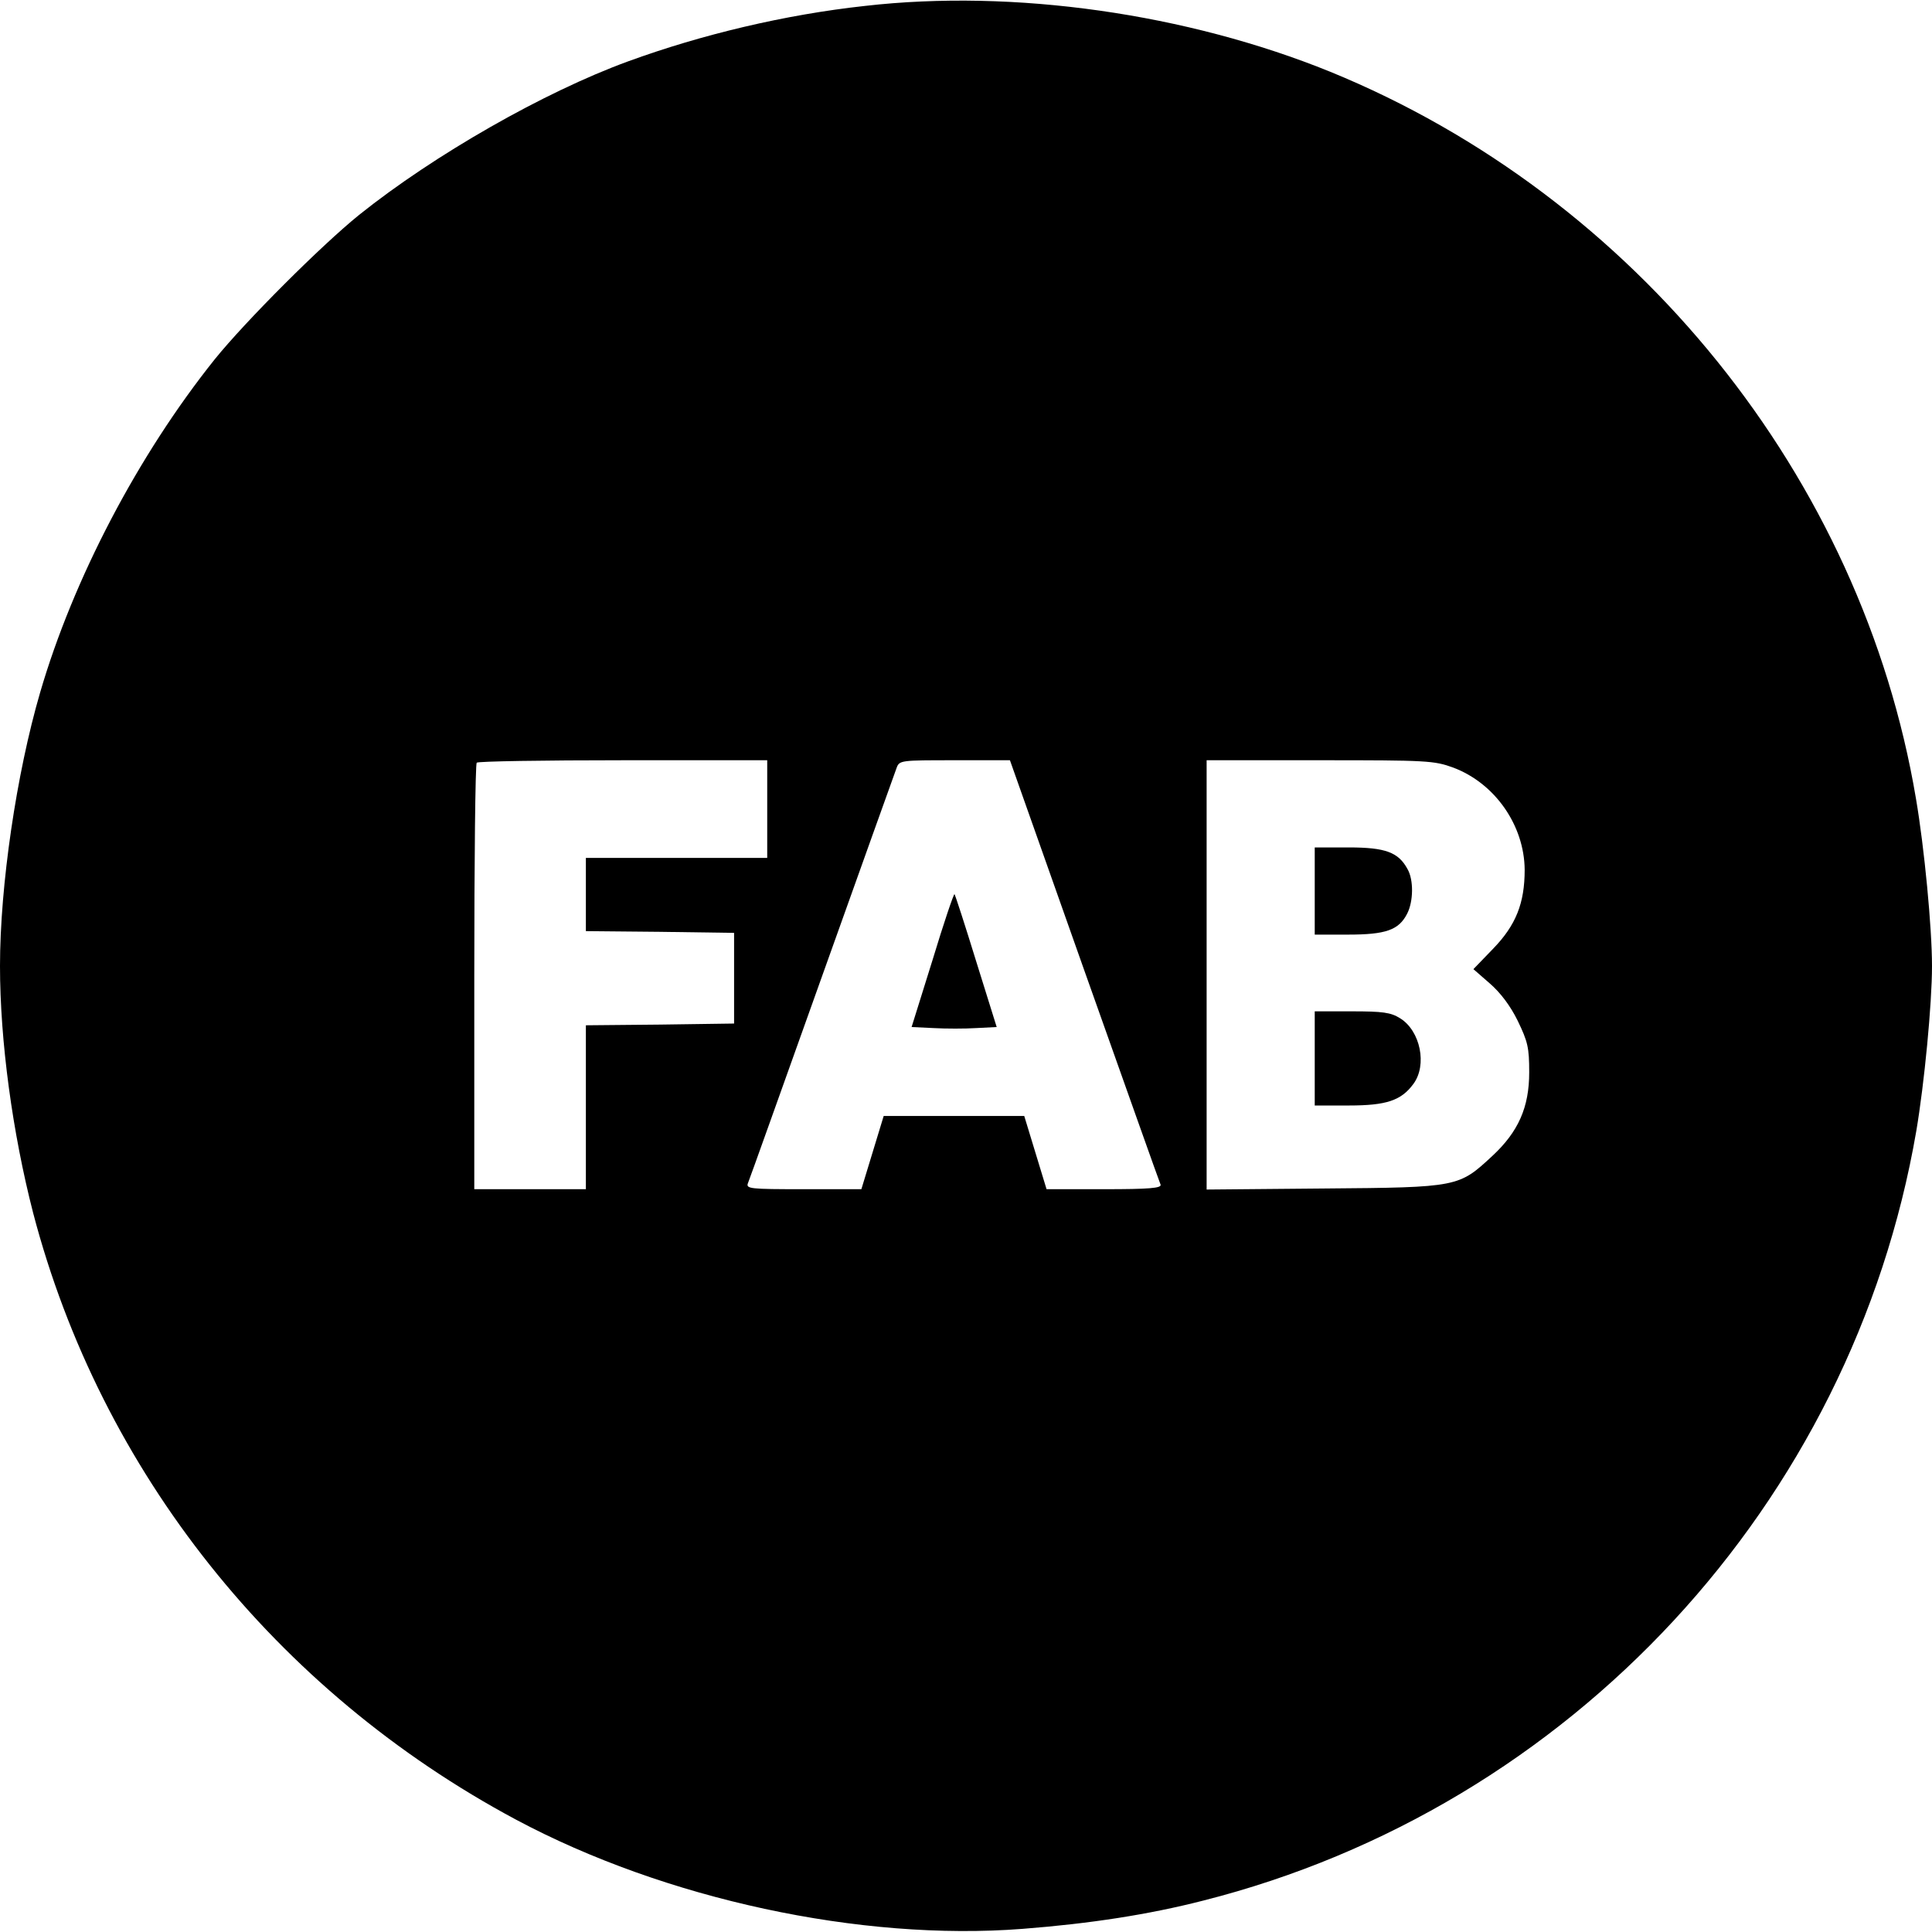 <?xml version="1.0" standalone="no"?>
<!DOCTYPE svg PUBLIC "-//W3C//DTD SVG 20010904//EN"
 "http://www.w3.org/TR/2001/REC-SVG-20010904/DTD/svg10.dtd">
<svg version="1.0" xmlns="http://www.w3.org/2000/svg"
 width="554pt" height="554pt" viewBox="0 0 554 554"
 preserveAspectRatio="xMidYMid meet">
<g transform="translate(0,554) scale(0.1,-0.1)"
fill="#000000" stroke="none">
<path d="M2480 5523 c-229 -25 -468 -82 -679 -159 -241 -88 -556 -268 -771
-440 -109 -88 -326 -305 -414 -414 -220 -275 -406 -630 -501 -956 -68 -233
-115 -554 -115 -784 0 -215 36 -479 95 -708 194 -741 695 -1371 1385 -1740
427 -228 988 -349 1452 -313 194 15 362 41 518 81 1055 267 1861 1138 2045
2207 23 136 45 364 45 473 0 109 -22 340 -46 480 -155 922 -804 1726 -1679
2084 -411 167 -908 238 -1335 189z m-280 -2303 l0 -140 -260 0 -260 0 0 -105
0 -105 213 -2 212 -3 0 -130 0 -130 -212 -3 -213 -2 0 -235 0 -235 -160 0
-160 0 0 608 c0 335 3 612 7 615 3 4 192 7 420 7 l413 0 0 -140z m909 -462
c118 -332 216 -609 219 -615 3 -10 -33 -13 -161 -13 l-166 0 -32 105 -32 105
-202 0 -201 0 -32 -105 -32 -105 -166 0 c-154 0 -166 1 -159 18 4 9 99 276
212 592 113 316 209 585 214 598 8 22 12 22 167 22 l158 0 213 -602z m1058
581 c120 -45 204 -166 205 -293 0 -96 -25 -159 -91 -227 l-56 -58 47 -41 c30
-26 59 -64 80 -107 29 -60 33 -77 33 -148 0 -100 -31 -170 -105 -239 -97 -90
-97 -91 -482 -94 l-338 -3 0 616 0 615 325 0 c307 0 327 -1 382 -21z"/>
<path d="M2674 2787 l-60 -192 63 -3 c35 -2 90 -2 122 0 l59 3 -59 189 c-32
104 -60 190 -62 192 -2 2 -31 -83 -63 -189z"/>
<path d="M3770 2985 l0 -125 95 0 c109 0 146 13 170 60 18 35 19 97 1 128 -26
48 -63 62 -168 62 l-98 0 0 -125z"/>
<path d="M3770 2505 l0 -135 98 0 c107 0 150 14 185 62 40 54 20 152 -38 188
-27 17 -50 20 -139 20 l-106 0 0 -135z"/>
</g>
</svg>
